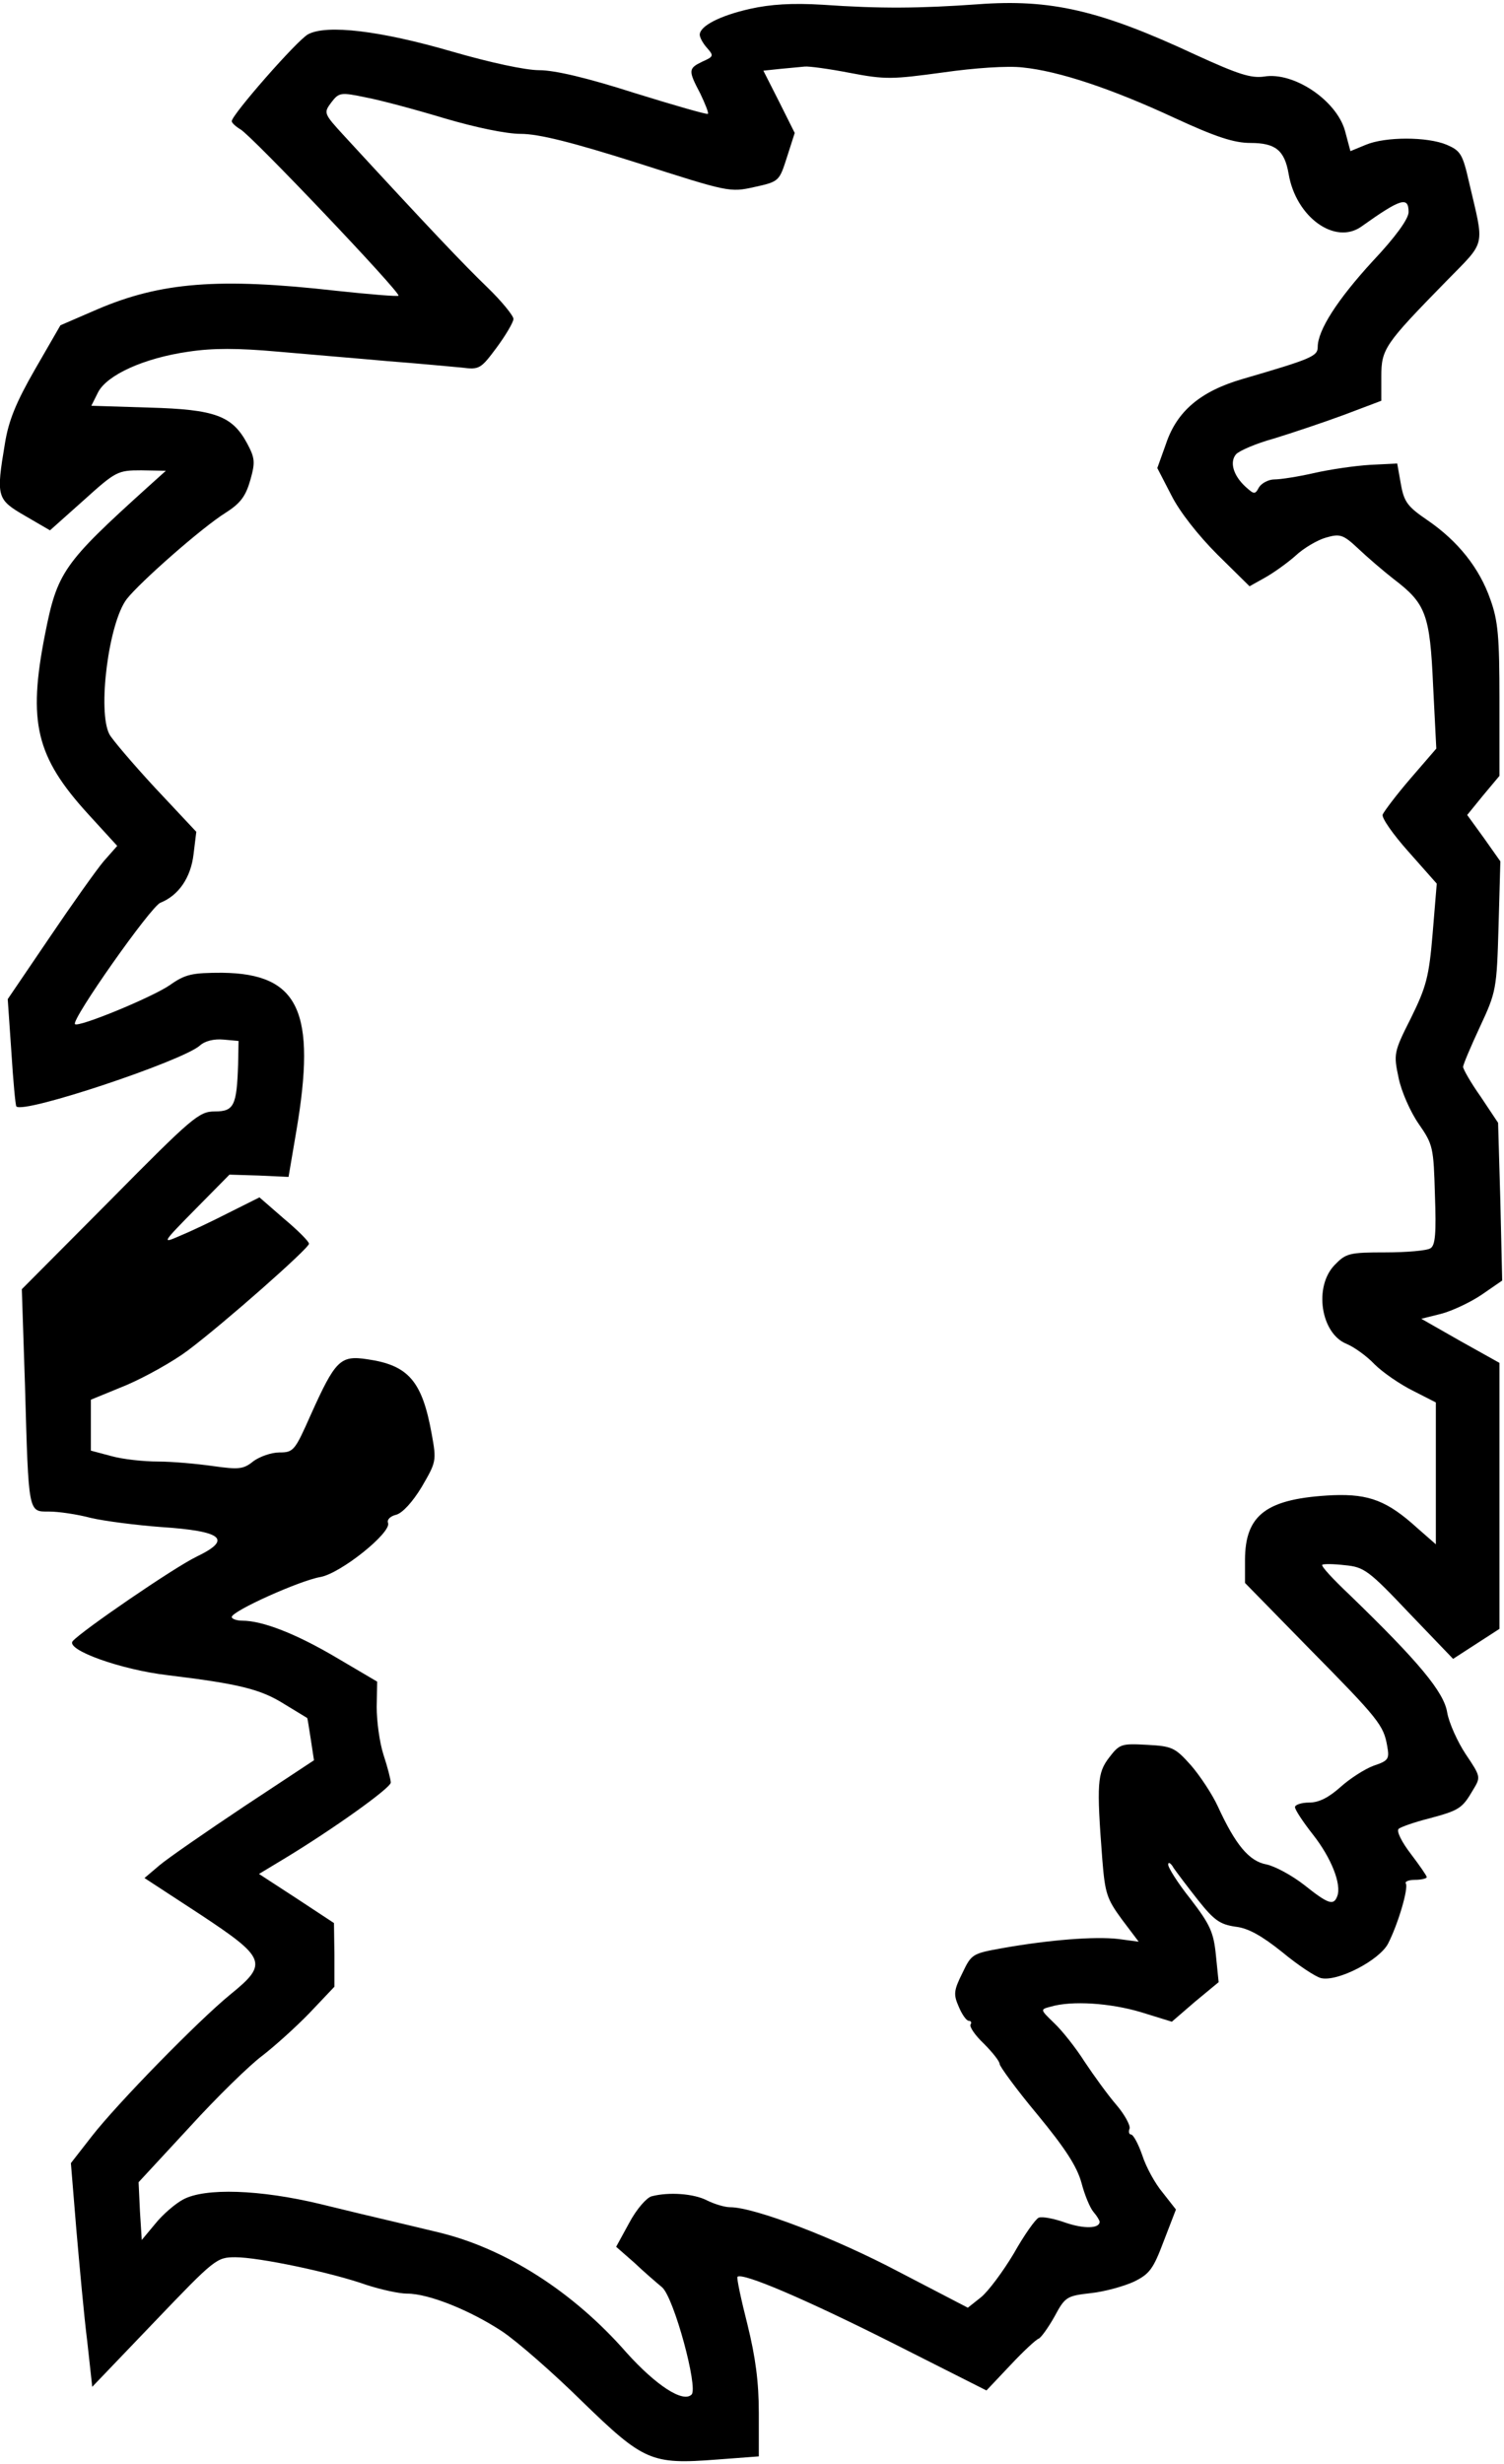 <?xml version="1.0" encoding="UTF-8" standalone="yes"?>
<svg version="1.0" xmlns="http://www.w3.org/2000/svg" width="3.439in" height="5.63in" viewBox="0 0 331 541" preserveAspectRatio="xMidYMid meet">
  <g transform="translate(0,541) scale(0.1,-0.1)" fill="#000000" stroke="none">
    <path d="M1651 5395 c-67 -15 -111 -38 -111 -57 0 -6 7 -19 16 -29 15 -17 15
-19 -10 -30 -31 -15 -32 -19 -5 -70 11 -23 19 -43 17 -45 -2 -2 -75 19 -162
46 -103 33 -175 50 -209 50 -31 0 -109 17 -192 41 -158 46 -276 60 -317 38
-24 -13 -167 -176 -168 -191 0 -4 9 -12 19 -18 23 -12 354 -360 348 -366 -2
-2 -64 3 -138 11 -257 29 -385 19 -525 -41 l-81 -35 -56 -97 c-42 -73 -58
-113 -66 -162 -20 -119 -18 -124 44 -160 l55 -32 74 66 c71 64 75 66 127 66
l54 -1 -40 -36 c-186 -168 -199 -187 -226 -324 -38 -193 -20 -269 95 -395 l64
-70 -30 -34 c-16 -19 -70 -95 -120 -169 l-91 -134 8 -116 c4 -64 9 -118 11
-120 16 -17 366 100 404 134 11 10 31 15 52 13 l33 -3 -1 -52 c-3 -90 -9 -103
-51 -103 -35 0 -49 -12 -231 -196 l-194 -195 7 -212 c8 -284 7 -277 53 -277
21 0 62 -6 92 -14 30 -7 100 -16 154 -20 136 -9 158 -27 79 -65 -50 -24 -254
-164 -273 -186 -16 -19 106 -63 210 -75 157 -19 204 -31 255 -63 28 -17 51
-31 51 -31 1 -1 4 -22 8 -47 l7 -46 -153 -101 c-84 -56 -168 -114 -187 -130
l-33 -28 121 -79 c147 -97 152 -109 68 -177 -71 -58 -249 -240 -305 -312 l-46
-59 12 -146 c7 -80 17 -191 24 -246 l11 -100 137 143 c133 139 137 142 178
142 51 0 210 -33 289 -61 31 -10 71 -19 89 -19 48 0 139 -37 209 -83 33 -22
112 -91 175 -153 137 -133 153 -140 297 -129 l93 7 0 95 c0 68 -7 122 -25 195
-14 55 -24 102 -22 105 11 10 149 -49 340 -145 l208 -105 52 55 c29 31 57 57
63 59 5 2 21 24 35 49 23 43 27 45 79 51 30 3 73 15 95 25 35 17 43 28 66 89
l27 70 -29 37 c-17 20 -37 57 -45 82 -9 26 -20 46 -25 46 -4 0 -6 6 -3 13 2 7
-11 31 -29 52 -19 22 -50 65 -70 95 -19 30 -49 68 -67 85 -31 30 -31 30 -8 36
47 14 132 8 199 -12 l68 -21 51 44 52 43 -6 59 c-5 51 -13 68 -56 124 -28 35
-50 70 -49 76 0 6 6 3 12 -8 7 -10 31 -42 54 -71 35 -44 48 -53 82 -58 28 -3
58 -20 103 -56 35 -29 73 -54 85 -57 36 -9 129 39 148 76 22 43 45 121 39 132
-3 4 6 8 20 8 14 0 26 3 26 6 0 3 -16 26 -35 51 -20 26 -32 50 -27 55 4 4 35
15 67 23 67 18 73 22 97 63 17 28 17 29 -16 78 -18 27 -37 69 -41 92 -7 45
-63 112 -215 259 -36 34 -63 63 -60 66 3 2 25 2 50 -1 42 -4 52 -11 141 -105
l97 -101 51 33 51 33 0 293 0 292 -86 48 -86 49 44 11 c23 6 64 25 89 42 l45
31 -4 174 -5 173 -38 57 c-22 31 -39 61 -39 66 0 5 17 45 37 88 36 77 37 83
41 221 l4 143 -36 51 -37 51 35 43 36 43 0 166 c0 140 -3 175 -20 222 -24 69
-71 128 -138 174 -44 30 -52 40 -59 80 l-8 45 -60 -3 c-33 -2 -88 -10 -123
-18 -35 -8 -74 -14 -87 -14 -13 0 -28 -8 -34 -17 -9 -17 -11 -16 -30 1 -27 25
-35 54 -21 71 7 8 44 24 84 35 39 12 108 35 154 52 l82 31 0 53 c0 61 7 71
143 210 89 91 84 72 50 218 -14 62 -19 69 -49 82 -43 18 -135 18 -178 0 l-34
-14 -12 45 c-19 67 -113 130 -178 119 -29 -4 -57 5 -151 48 -210 98 -319 123
-479 111 -127 -9 -214 -10 -342 -1 -67 4 -114 1 -159 -9z m220 -141 c78 -15
93 -14 204 1 70 10 143 15 176 11 79 -8 194 -46 334 -111 91 -42 131 -55 167
-55 55 0 75 -16 84 -68 16 -95 102 -157 160 -116 87 62 104 67 104 32 0 -15
-29 -55 -79 -108 -78 -85 -121 -152 -121 -189 0 -20 -14 -26 -165 -70 -93 -27
-145 -71 -169 -143 l-19 -53 31 -60 c18 -36 59 -88 101 -130 l71 -70 34 19
c18 10 49 32 67 48 18 17 49 35 67 40 31 9 38 7 71 -24 20 -19 55 -49 78 -67
71 -54 80 -77 87 -235 l7 -138 -57 -66 c-31 -36 -58 -72 -61 -79 -3 -7 23 -44
57 -82 l62 -70 -9 -109 c-8 -96 -14 -118 -48 -187 -38 -75 -38 -79 -27 -131 6
-30 26 -75 44 -101 32 -46 33 -52 36 -157 3 -83 1 -111 -10 -117 -7 -5 -52 -9
-99 -9 -80 0 -87 -2 -112 -28 -46 -48 -30 -150 26 -173 17 -7 45 -27 62 -45
18 -18 56 -44 84 -58 l51 -26 0 -156 0 -156 -40 35 c-66 60 -106 76 -186 73
-146 -7 -194 -42 -194 -143 l0 -50 141 -144 c154 -156 164 -169 172 -215 5
-28 3 -32 -30 -43 -19 -7 -52 -28 -73 -47 -26 -23 -47 -34 -69 -34 -17 0 -31
-5 -31 -10 0 -6 18 -33 40 -61 40 -51 63 -109 53 -135 -8 -21 -19 -18 -73 25
-27 21 -64 41 -83 45 -38 7 -68 43 -107 128 -12 26 -39 67 -59 90 -35 39 -41
42 -97 45 -56 3 -60 2 -83 -28 -26 -34 -28 -56 -15 -225 6 -74 10 -86 43 -131
l37 -49 -45 6 c-52 6 -152 -2 -254 -20 -67 -12 -69 -13 -89 -55 -19 -38 -20
-47 -8 -74 7 -17 17 -31 22 -31 5 0 7 -4 4 -8 -3 -5 10 -24 29 -42 19 -19 35
-39 35 -45 0 -5 37 -56 83 -111 61 -74 87 -114 97 -150 7 -27 19 -56 27 -65 7
-8 13 -18 13 -21 0 -15 -34 -16 -75 -2 -25 9 -51 14 -59 11 -7 -3 -32 -38 -55
-79 -24 -40 -56 -83 -72 -96 l-29 -23 -152 79 c-142 75 -318 142 -371 142 -12
0 -35 7 -51 15 -29 15 -84 19 -122 9 -11 -3 -33 -28 -49 -58 l-29 -53 40 -35
c21 -20 49 -44 61 -54 26 -22 80 -221 65 -236 -19 -19 -79 21 -143 92 -118
135 -268 230 -415 265 -38 9 -87 21 -109 26 -22 5 -89 21 -150 36 -133 32
-254 36 -302 10 -17 -9 -45 -33 -61 -53 l-30 -36 -4 63 -3 64 112 121 c61 67
133 137 160 157 26 20 73 62 104 94 l55 58 0 70 -1 70 -82 54 -83 54 58 35
c104 63 232 154 232 166 0 6 -7 34 -16 61 -9 28 -15 75 -15 105 l1 56 -90 53
c-88 52 -162 81 -207 81 -12 0 -23 4 -23 8 0 13 149 80 195 88 45 8 157 98
149 119 -3 7 5 15 18 18 14 4 36 28 56 61 32 55 33 57 22 117 -21 116 -51 151
-142 164 -59 9 -70 -2 -124 -122 -35 -79 -38 -83 -69 -83 -18 0 -43 -9 -57
-19 -22 -18 -32 -19 -89 -11 -35 5 -90 10 -121 10 -32 0 -78 5 -103 12 l-45
12 0 56 0 56 78 32 c42 18 103 52 135 76 80 60 267 225 267 235 0 5 -25 30
-55 55 l-54 47 -68 -34 c-37 -19 -86 -42 -108 -51 -39 -17 -39 -16 35 59 l75
76 65 -2 65 -3 17 100 c45 264 6 347 -163 349 -66 0 -81 -3 -115 -27 -39 -27
-202 -94 -209 -86 -9 9 167 259 188 267 40 16 67 55 73 107 l6 49 -91 97 c-49
53 -94 106 -100 117 -27 50 -2 246 38 298 29 37 165 157 218 190 33 21 44 37
54 72 11 39 10 48 -7 80 -33 61 -70 75 -216 79 l-127 4 15 30 c20 38 101 75
199 89 53 8 108 8 197 0 67 -6 177 -15 243 -21 66 -5 138 -12 161 -14 39 -5
42 -3 77 44 20 27 37 56 37 63 0 7 -26 39 -57 69 -51 49 -129 131 -315 333
-46 50 -46 51 -29 74 17 22 20 23 77 11 32 -6 110 -27 173 -46 68 -20 135 -34
167 -34 39 0 112 -18 257 -64 200 -64 203 -65 257 -53 55 12 55 13 72 66 l17
53 -34 68 -35 69 38 4 c20 2 44 4 53 5 9 1 54 -5 100 -14z"/>
  </g>
</svg>
